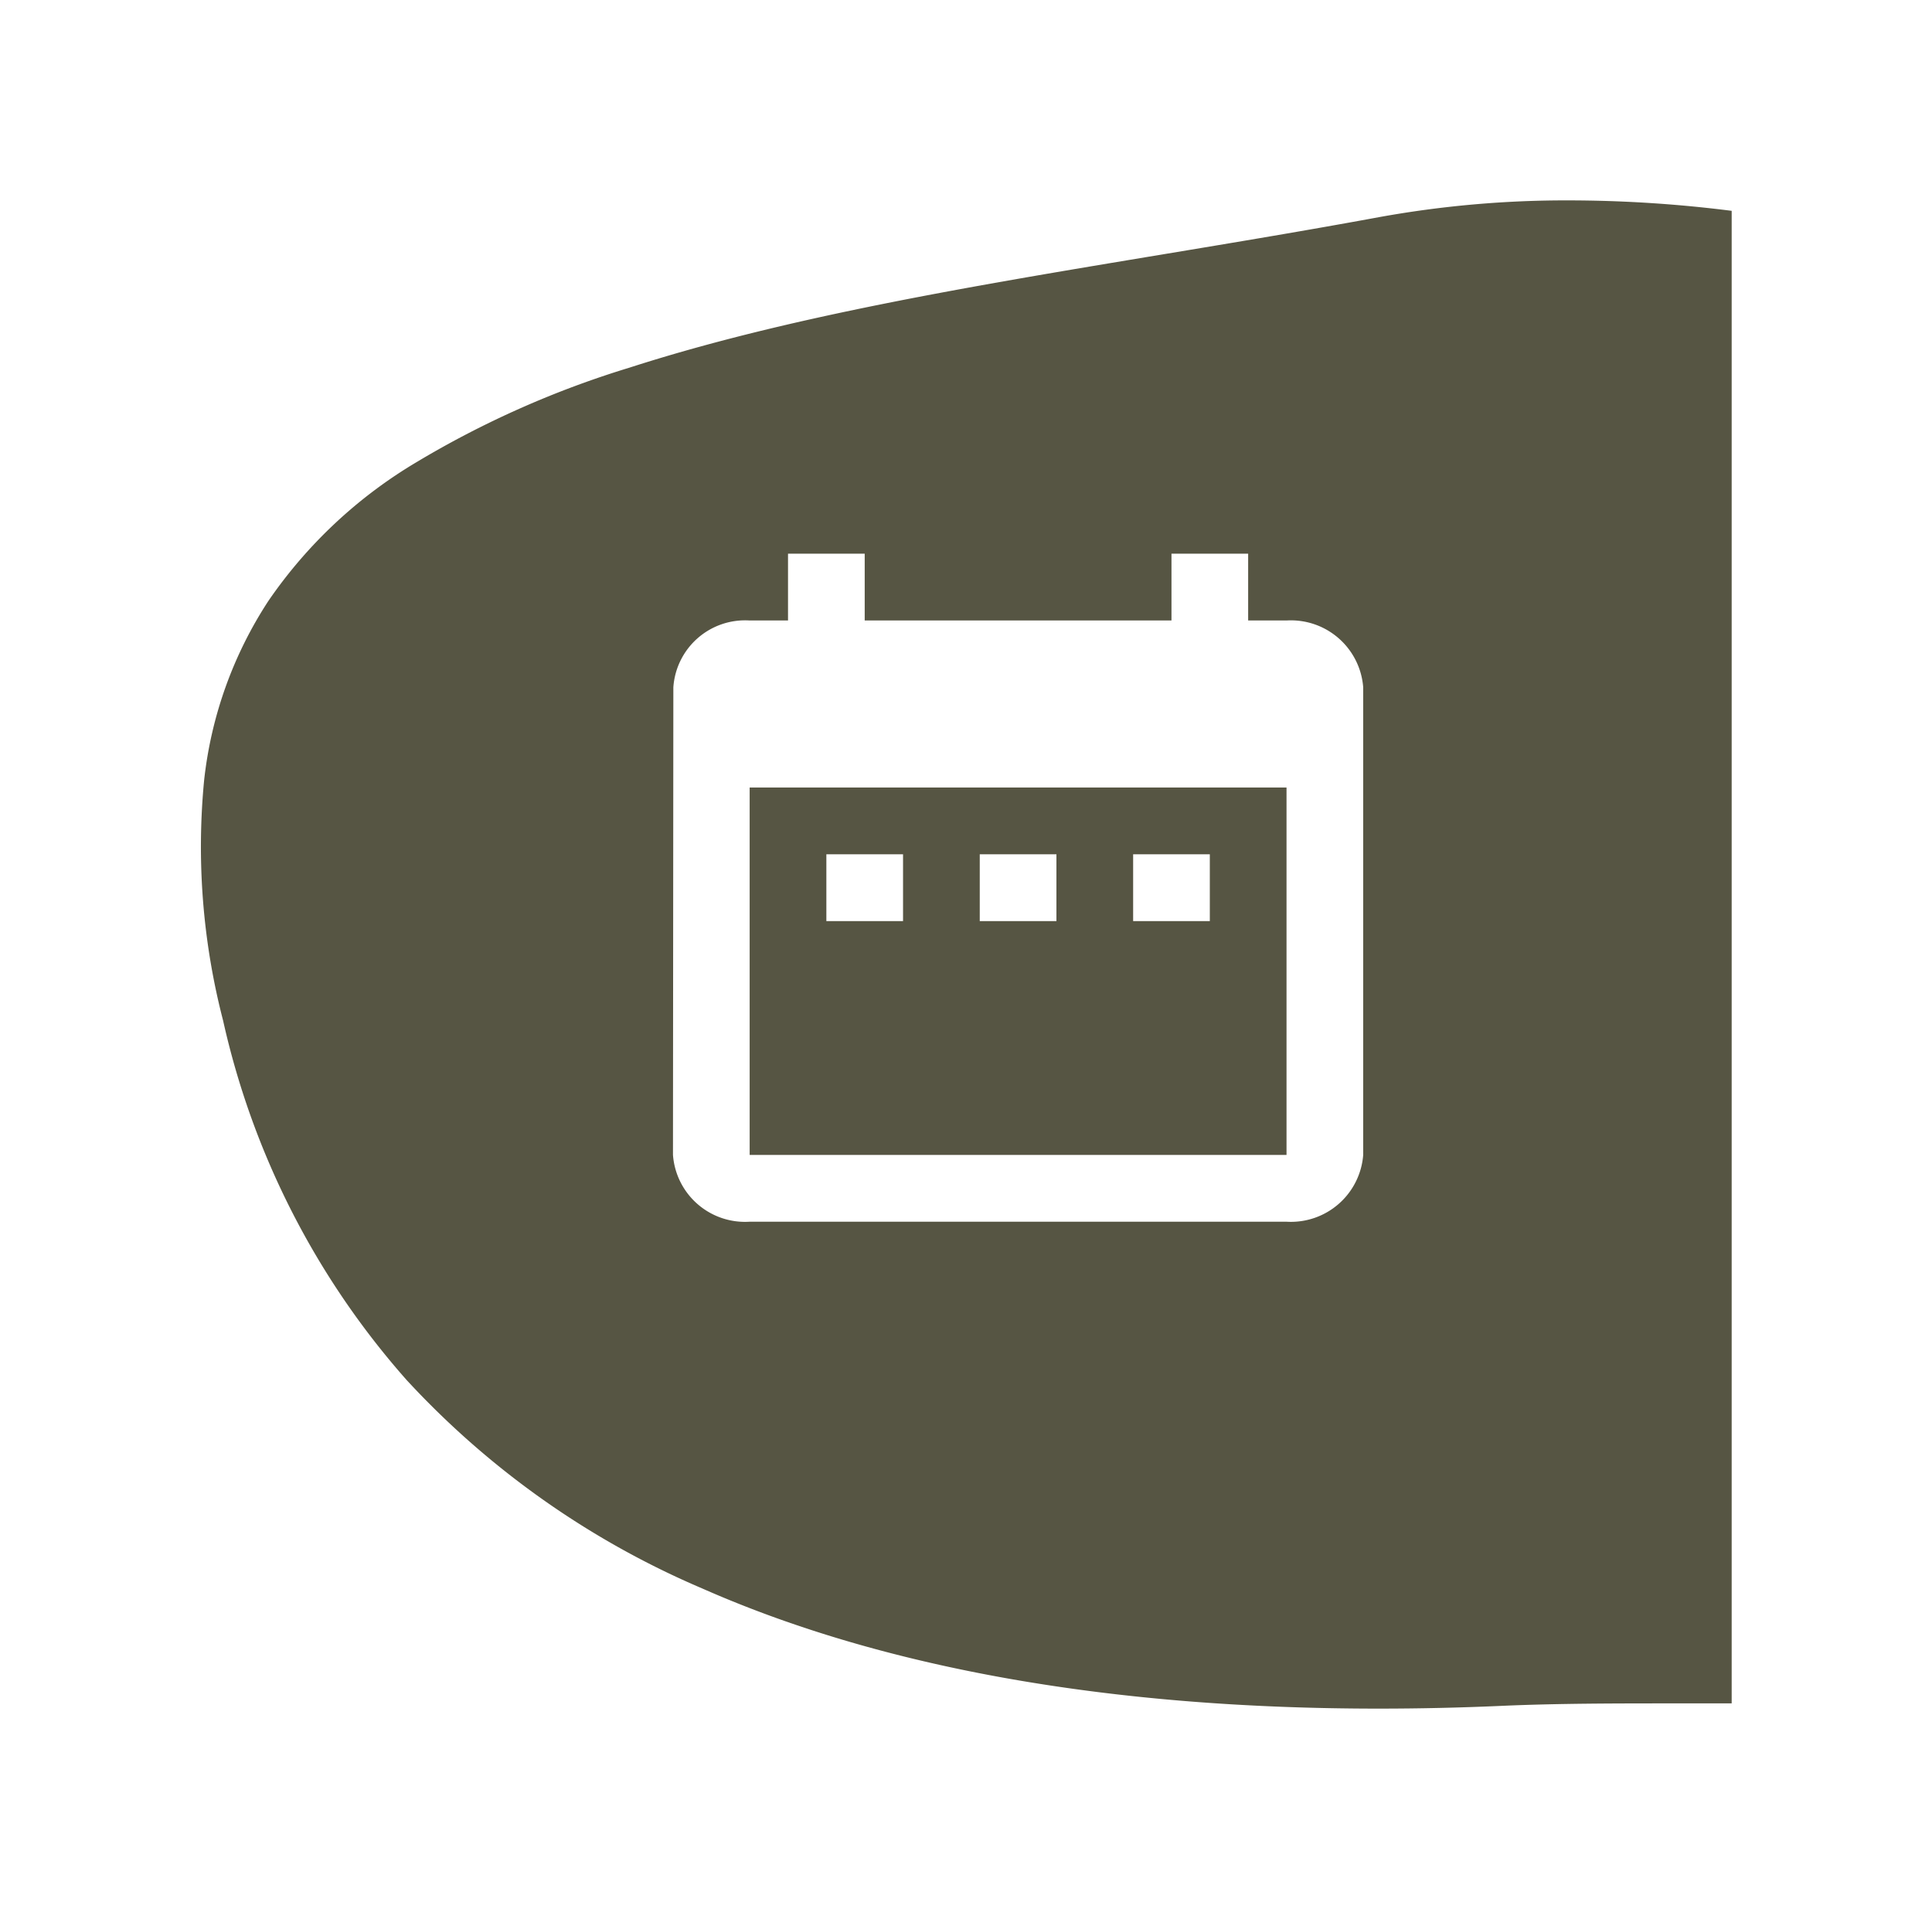 <svg xmlns="http://www.w3.org/2000/svg" xmlns:xlink="http://www.w3.org/1999/xlink" width="86.771" height="85.731" viewBox="0 0 86.771 85.731">
  <defs>
    <filter id="Differenzmenge_3" x="0" y="0" width="86.771" height="85.731" filterUnits="userSpaceOnUse">
      <feOffset dy="3" input="SourceAlpha"/>
      <feGaussianBlur stdDeviation="3" result="blur"/>
      <feFlood flood-opacity="0.161"/>
      <feComposite operator="in" in2="blur"/>
      <feComposite in="SourceGraphic"/>
    </filter>
  </defs>
  <g id="Gruppe_564" data-name="Gruppe 564" transform="translate(-1842.729 -394.257)">
    <g transform="matrix(1, 0, 0, 1, 1842.73, 394.26)" filter="url(#Differenzmenge_3)">
      <path id="Differenzmenge_3-2" data-name="Differenzmenge 3" d="M13739.91,123.988h0c-12.039,0-22.254-1.814-30.36-5.391a38.712,38.712,0,0,1-13.288-9.365,36.258,36.258,0,0,1-8.244-16.146,31.081,31.081,0,0,1-.849-10.81,18.346,18.346,0,0,1,2.887-8.037,21.191,21.191,0,0,1,6.688-6.25,42.944,42.944,0,0,1,9.521-4.22c7.1-2.289,15.319-3.655,24.026-5.1,3.18-.528,6.468-1.074,9.681-1.667a47.078,47.078,0,0,1,8.525-.746,58.465,58.465,0,0,1,7.276.469v67.028c-.846,0-1.68,0-2.486,0-2.7,0-5.257,0-7.753.107C13743.61,123.947,13741.719,123.988,13739.91,123.988Z" transform="translate(-13678 -50.26)" fill="#565543" opacity="0.999"/>
    </g>
    <g id="Gruppe_39" data-name="Gruppe 39" transform="translate(1860.954 9.122)">
      <path id="Icon_material-date-range" data-name="Icon material-date-range" d="M14.833,16.5H11.389v3h3.444Zm6.889,0H18.278v3h3.444Zm6.889,0H25.167v3h3.444ZM32.056,6H30.333V3H26.889V6H13.111V3H9.667V6H7.944A3.228,3.228,0,0,0,4.517,9L4.5,30a3.244,3.244,0,0,0,3.444,3H32.056A3.255,3.255,0,0,0,35.5,30V9A3.255,3.255,0,0,0,32.056,6Zm0,24H7.944V13.5H32.056Z" transform="translate(7.5 407)" fill="#fff"/>
    </g>
  </g>
</svg>
